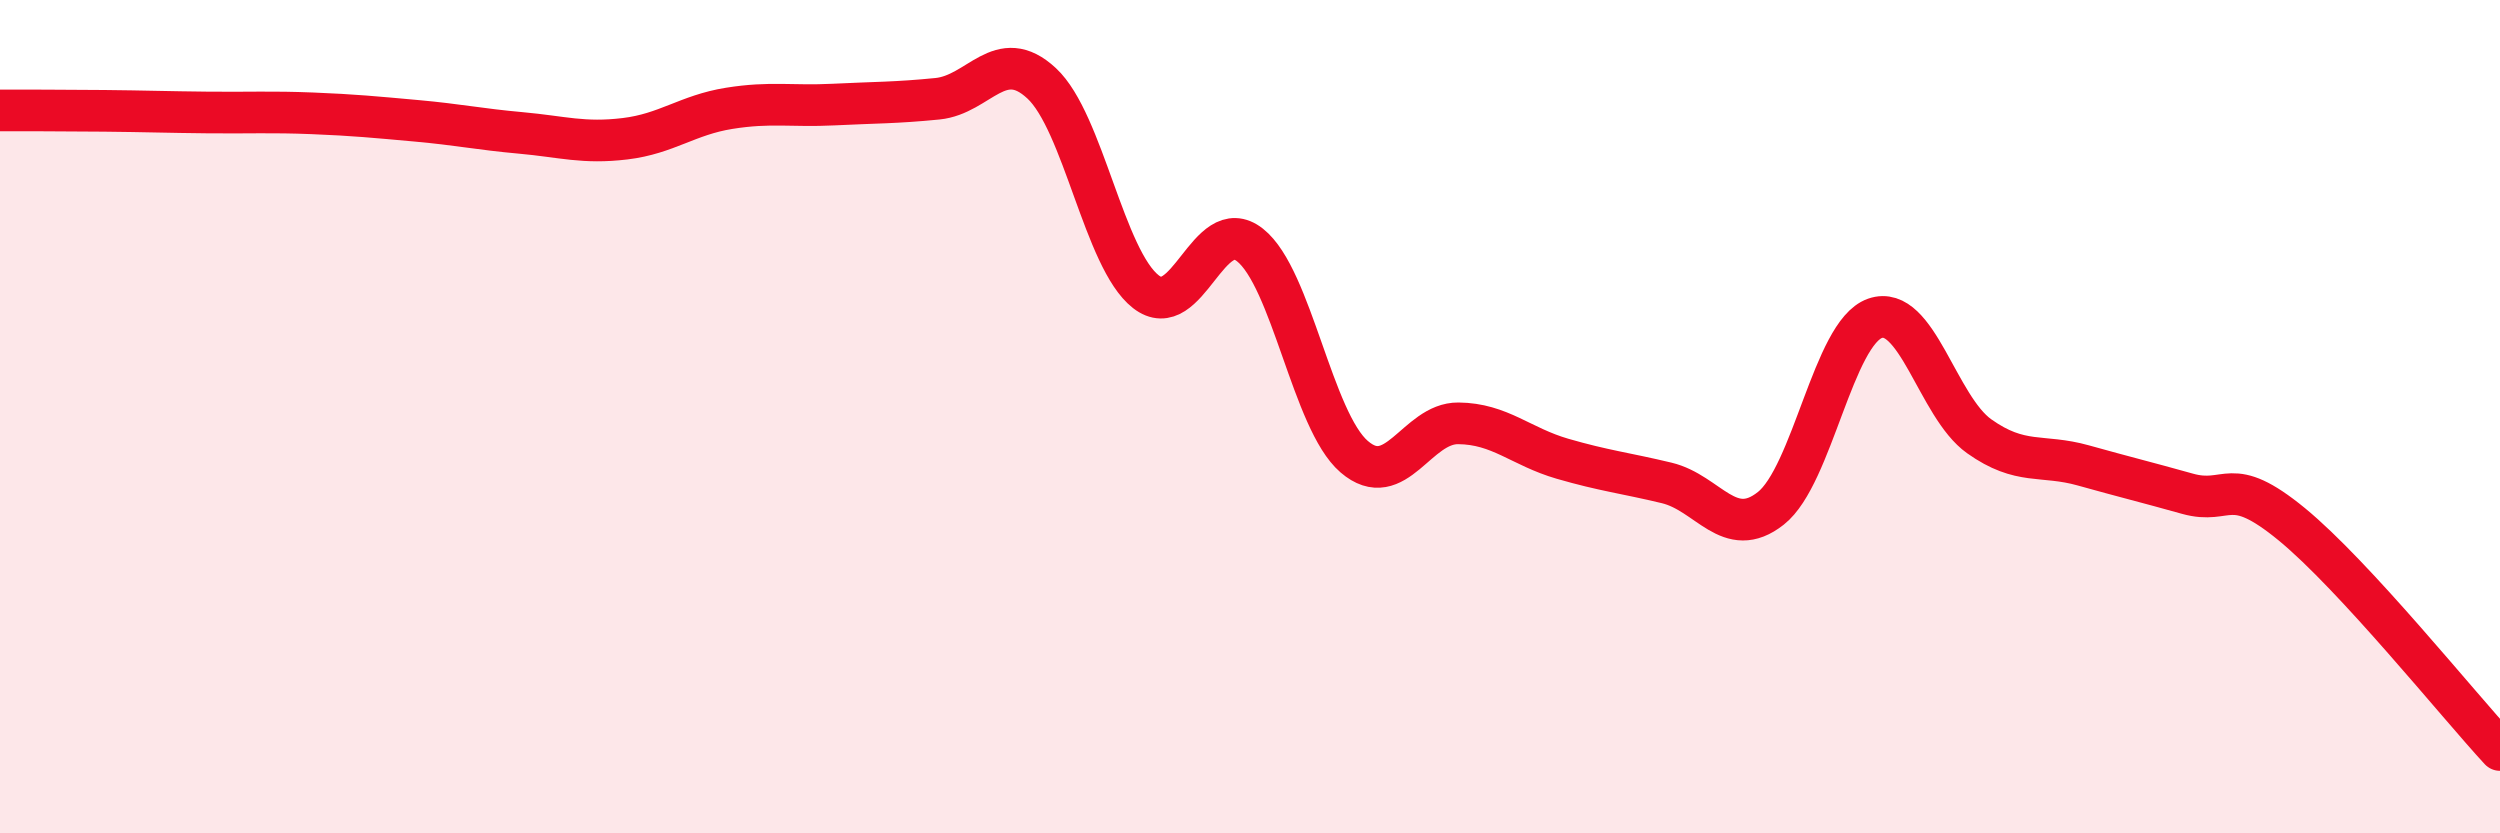 
    <svg width="60" height="20" viewBox="0 0 60 20" xmlns="http://www.w3.org/2000/svg">
      <path
        d="M 0,2.65 C 0.5,2.65 1.5,2.65 2.5,2.66 C 3.5,2.67 4,2.69 5,2.7 C 6,2.71 6.5,2.68 7.5,2.72 C 8.5,2.76 9,2.81 10,2.9 C 11,2.99 11.5,3.1 12.5,3.19 C 13.5,3.28 14,3.45 15,3.33 C 16,3.21 16.5,2.76 17.5,2.6 C 18.5,2.44 19,2.56 20,2.51 C 21,2.46 21.5,2.47 22.5,2.37 C 23.5,2.27 24,1.07 25,2 C 26,2.93 26.5,6.22 27.5,7 C 28.5,7.78 29,5.09 30,5.88 C 31,6.67 31.5,10.1 32.5,10.96 C 33.5,11.82 34,10.15 35,10.16 C 36,10.17 36.5,10.72 37.5,11.01 C 38.5,11.3 39,11.35 40,11.59 C 41,11.83 41.5,12.99 42.5,12.2 C 43.5,11.41 44,7.99 45,7.64 C 46,7.29 46.5,9.76 47.5,10.47 C 48.5,11.18 49,10.89 50,11.17 C 51,11.45 51.5,11.57 52.5,11.85 C 53.5,12.13 53.5,11.35 55,12.58 C 56.5,13.81 59,16.92 60,18L60 20L0 20Z"
        fill="#EB0A25"
        opacity="0.1"
        stroke-linecap="round"
        stroke-linejoin="round"
      />
      <path
        d="M 0,2.65 C 0.5,2.65 1.5,2.65 2.5,2.66 C 3.5,2.67 4,2.69 5,2.7 C 6,2.71 6.5,2.68 7.5,2.72 C 8.5,2.76 9,2.81 10,2.9 C 11,2.99 11.5,3.1 12.5,3.19 C 13.5,3.28 14,3.45 15,3.33 C 16,3.21 16.5,2.76 17.5,2.6 C 18.5,2.44 19,2.56 20,2.51 C 21,2.46 21.5,2.47 22.5,2.37 C 23.5,2.27 24,1.07 25,2 C 26,2.93 26.5,6.22 27.5,7 C 28.5,7.78 29,5.09 30,5.88 C 31,6.67 31.5,10.1 32.5,10.96 C 33.5,11.82 34,10.15 35,10.16 C 36,10.17 36.5,10.72 37.5,11.01 C 38.5,11.3 39,11.35 40,11.59 C 41,11.83 41.5,12.99 42.5,12.2 C 43.5,11.41 44,7.99 45,7.64 C 46,7.29 46.5,9.76 47.5,10.47 C 48.5,11.18 49,10.89 50,11.17 C 51,11.45 51.5,11.57 52.5,11.85 C 53.5,12.13 53.5,11.35 55,12.58 C 56.5,13.81 59,16.92 60,18"
        stroke="#EB0A25"
        stroke-width="1"
        fill="none"
        stroke-linecap="round"
        stroke-linejoin="round"
      />
    </svg>
  